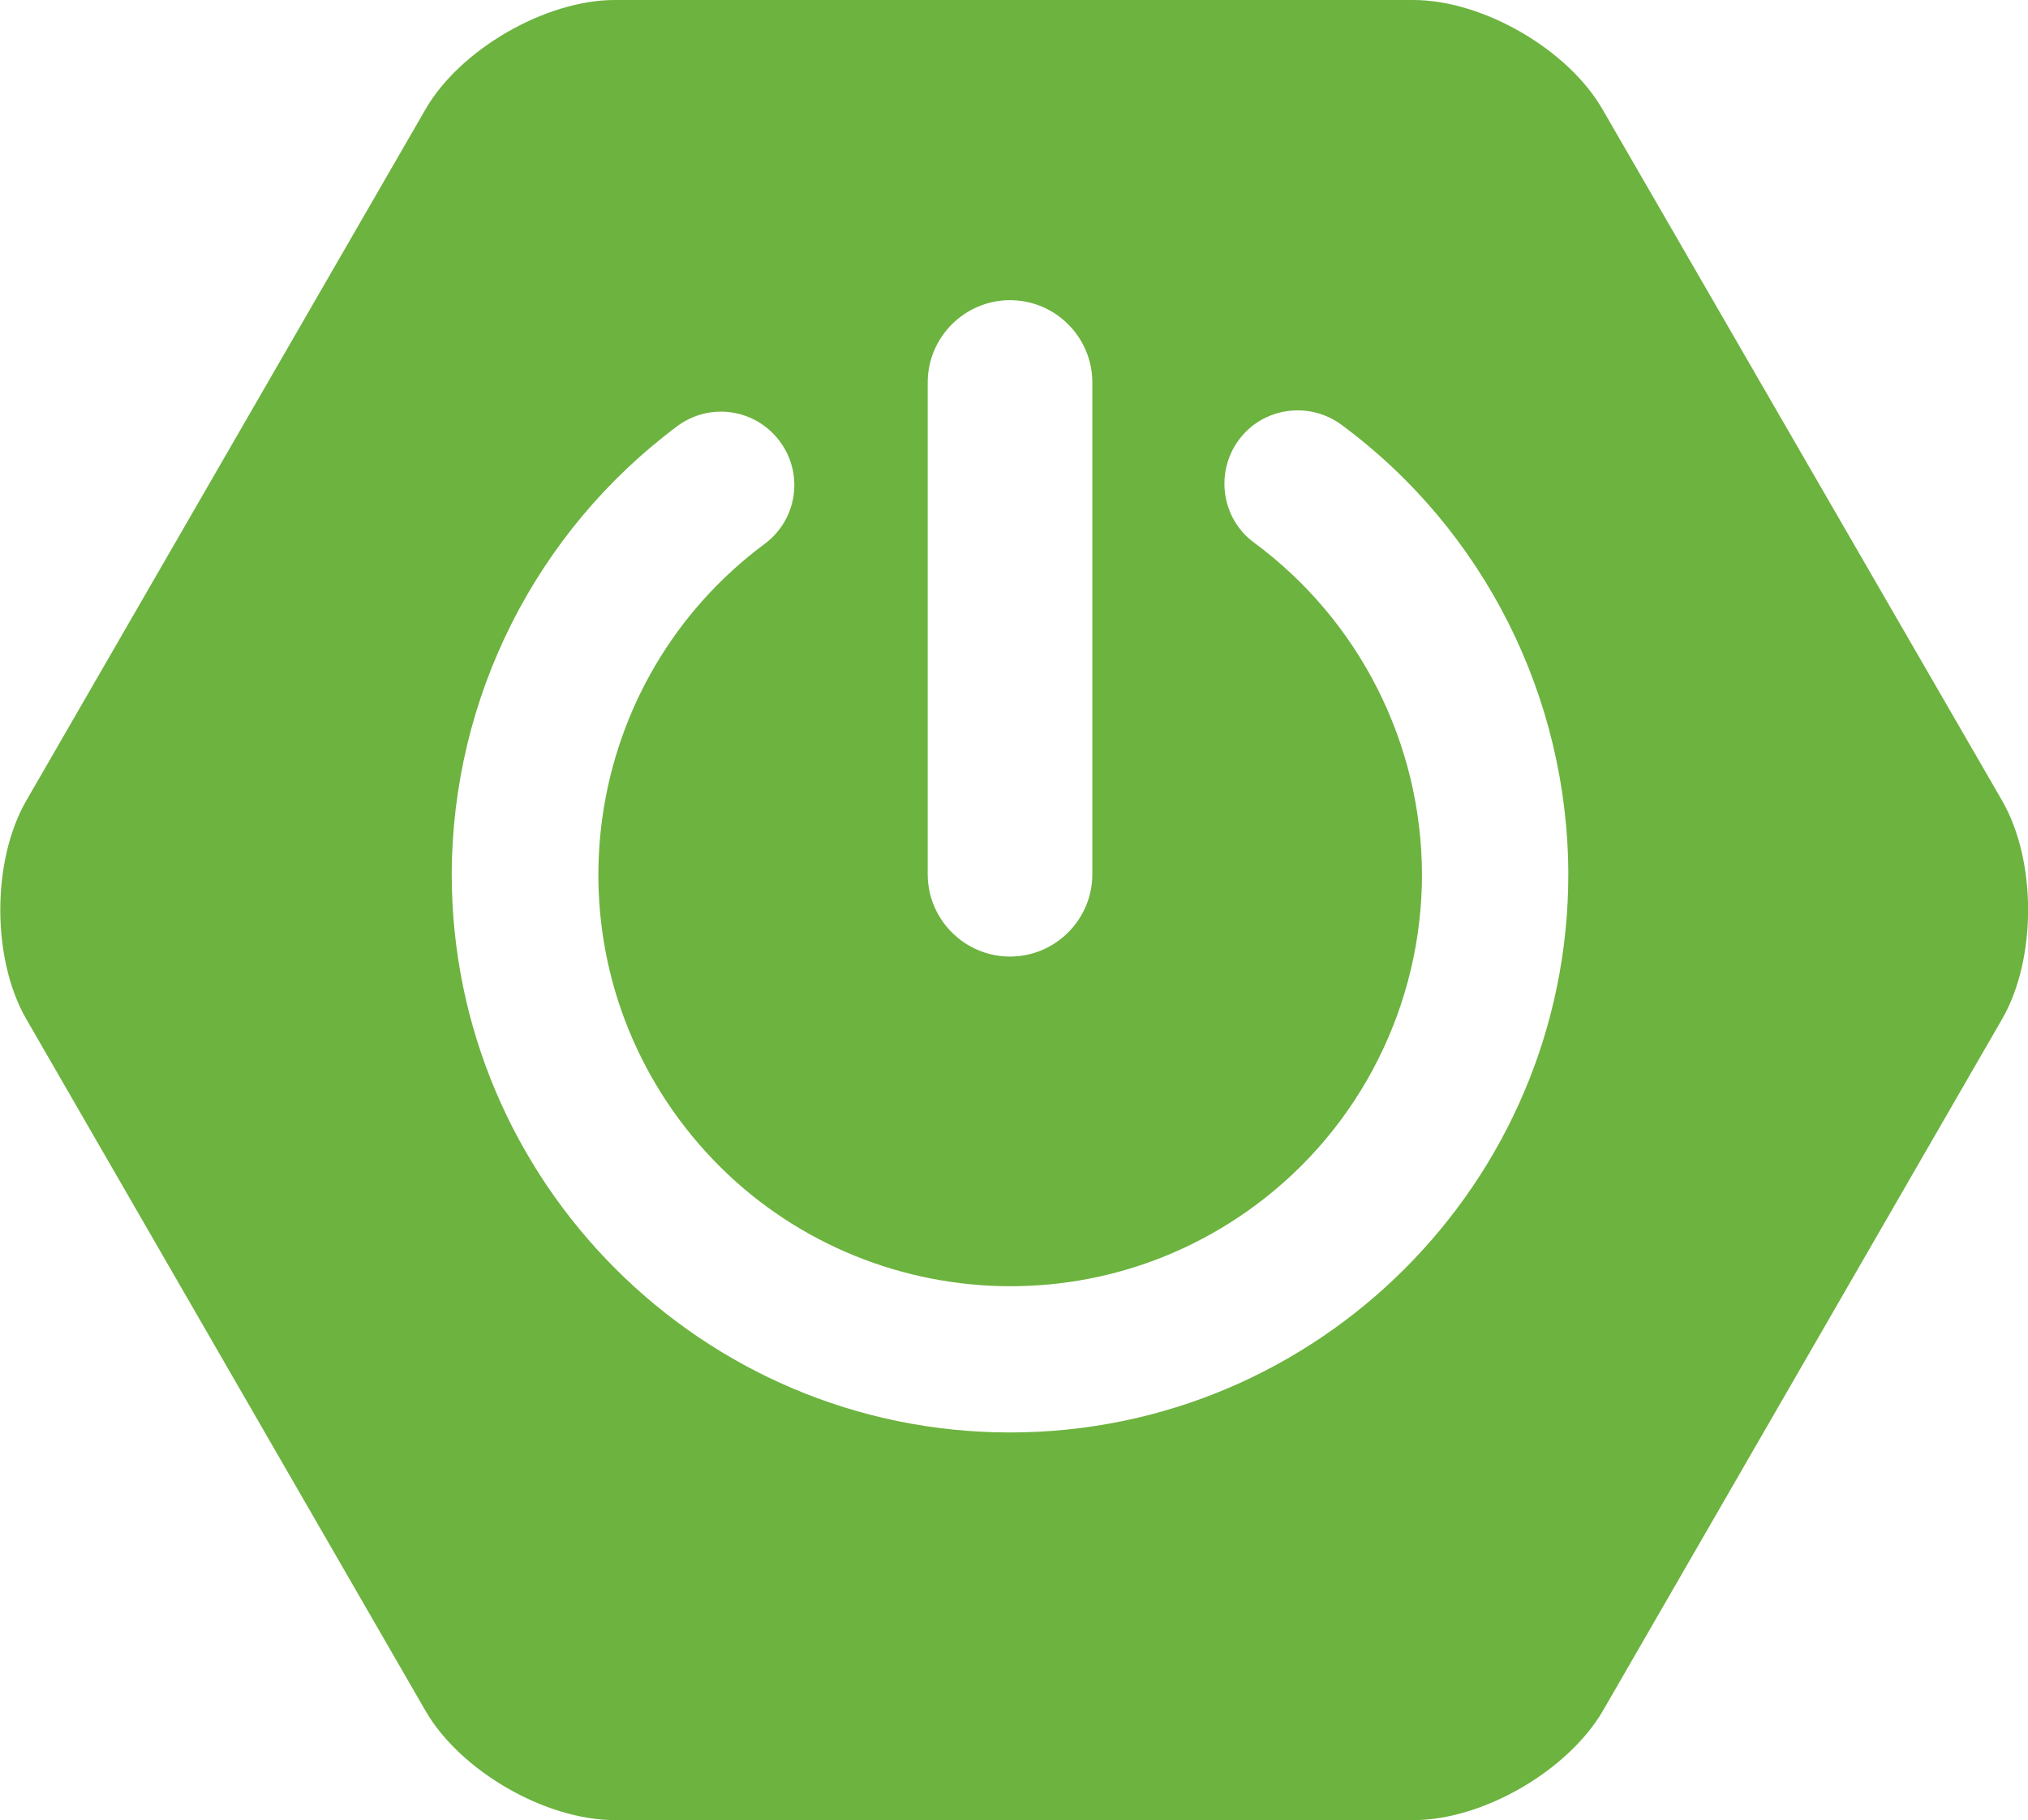 <svg version="1.1" id="Layer_1" xmlns="http://www.w3.org/2000/svg" xmlns:xlink="http://www.w3.org/1999/xlink" x="0px" y="0px" viewBox="0 0 510 457.8" style="enable-background:new 0 0 510 457.8;" xml:space="preserve">
<style type="text/css">
	.st0{fill:#6DB33F;}
</style>
<title>icon-spring-boot</title>
<g id="Layer_2_1_">
	<g id="Layer_1-2">
		<path class="st0" d="M503.5,201.4L403,27.5C394.3,12.4,372.9,0,355.4,0H154.6c-17.4,0-38.9,12.4-47.6,27.5L6.6,201.4    c-8.7,15.1-8.7,39.8,0,54.9l100.4,174c8.7,15.1,30.1,27.5,47.6,27.5h200.9c17.4,0,38.8-12.4,47.6-27.5l100.4-174    C512.2,241.2,512.2,216.5,503.5,201.4z M233.3,96.2c0-11.4,9.3-20.7,20.7-20.7c11.4,0,20.7,9.3,20.7,20.7v123.7    c0,11.4-9.3,20.7-20.7,20.7c-11.4,0-20.7-9.3-20.7-20.7l0,0V96.2z M254,360.3c-77.4,0-140.4-63-140.4-140.4    c0.1-44.4,21.1-86.1,56.7-112.7c8.2-6.1,19.7-4.4,25.8,3.8s4.4,19.7-3.8,25.8l0,0c-45.9,34.1-55.5,99-21.4,144.9    s99,55.5,144.9,21.4c26.3-19.5,41.8-50.4,41.8-83.2c-0.1-32.9-15.7-63.8-42.2-83.4c-8.2-6-9.9-17.6-3.9-25.8s17.6-9.9,25.8-3.9    c35.9,26.5,57,68.5,57.1,113.1C394.4,297.4,331.4,360.3,254,360.3z"/>
	</g>
</g>
</svg>